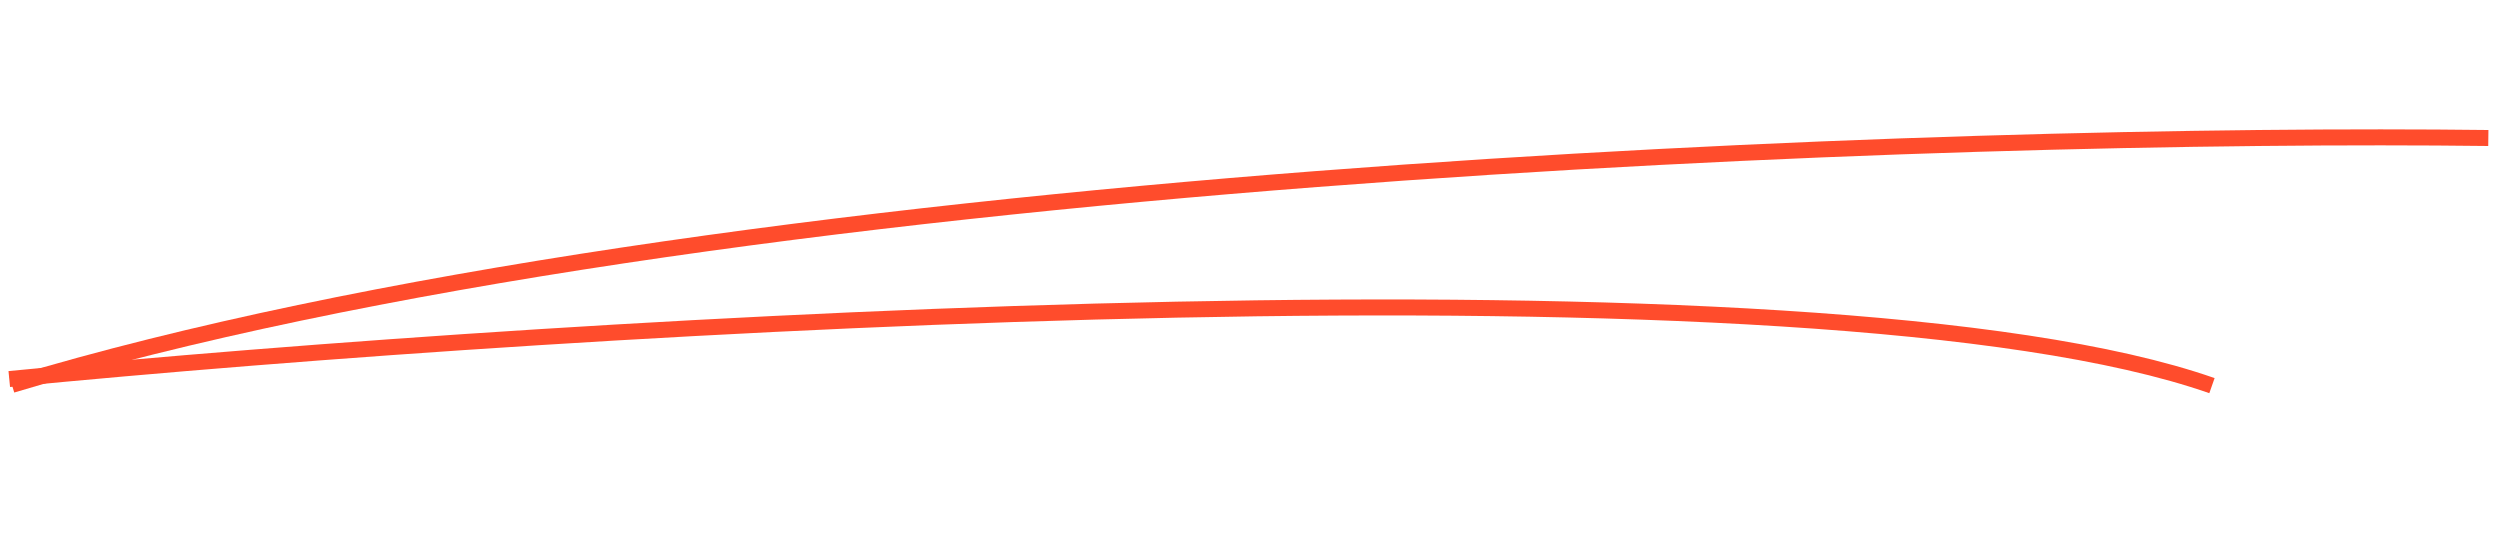 <?xml version="1.0" encoding="UTF-8"?> <svg xmlns="http://www.w3.org/2000/svg" width="144" height="32" viewBox="0 0 144 32" fill="none"><path d="M143.328 7.949C112.759 7.573 41.435 9.89 0.687 22.169" stroke="#FF4C2C" stroke-width="0.921"></path><path d="M0.534 21.833C33.35 18.639 104.666 14.243 127.409 22.213" stroke="#FF4C2C" stroke-width="0.921"></path></svg> 